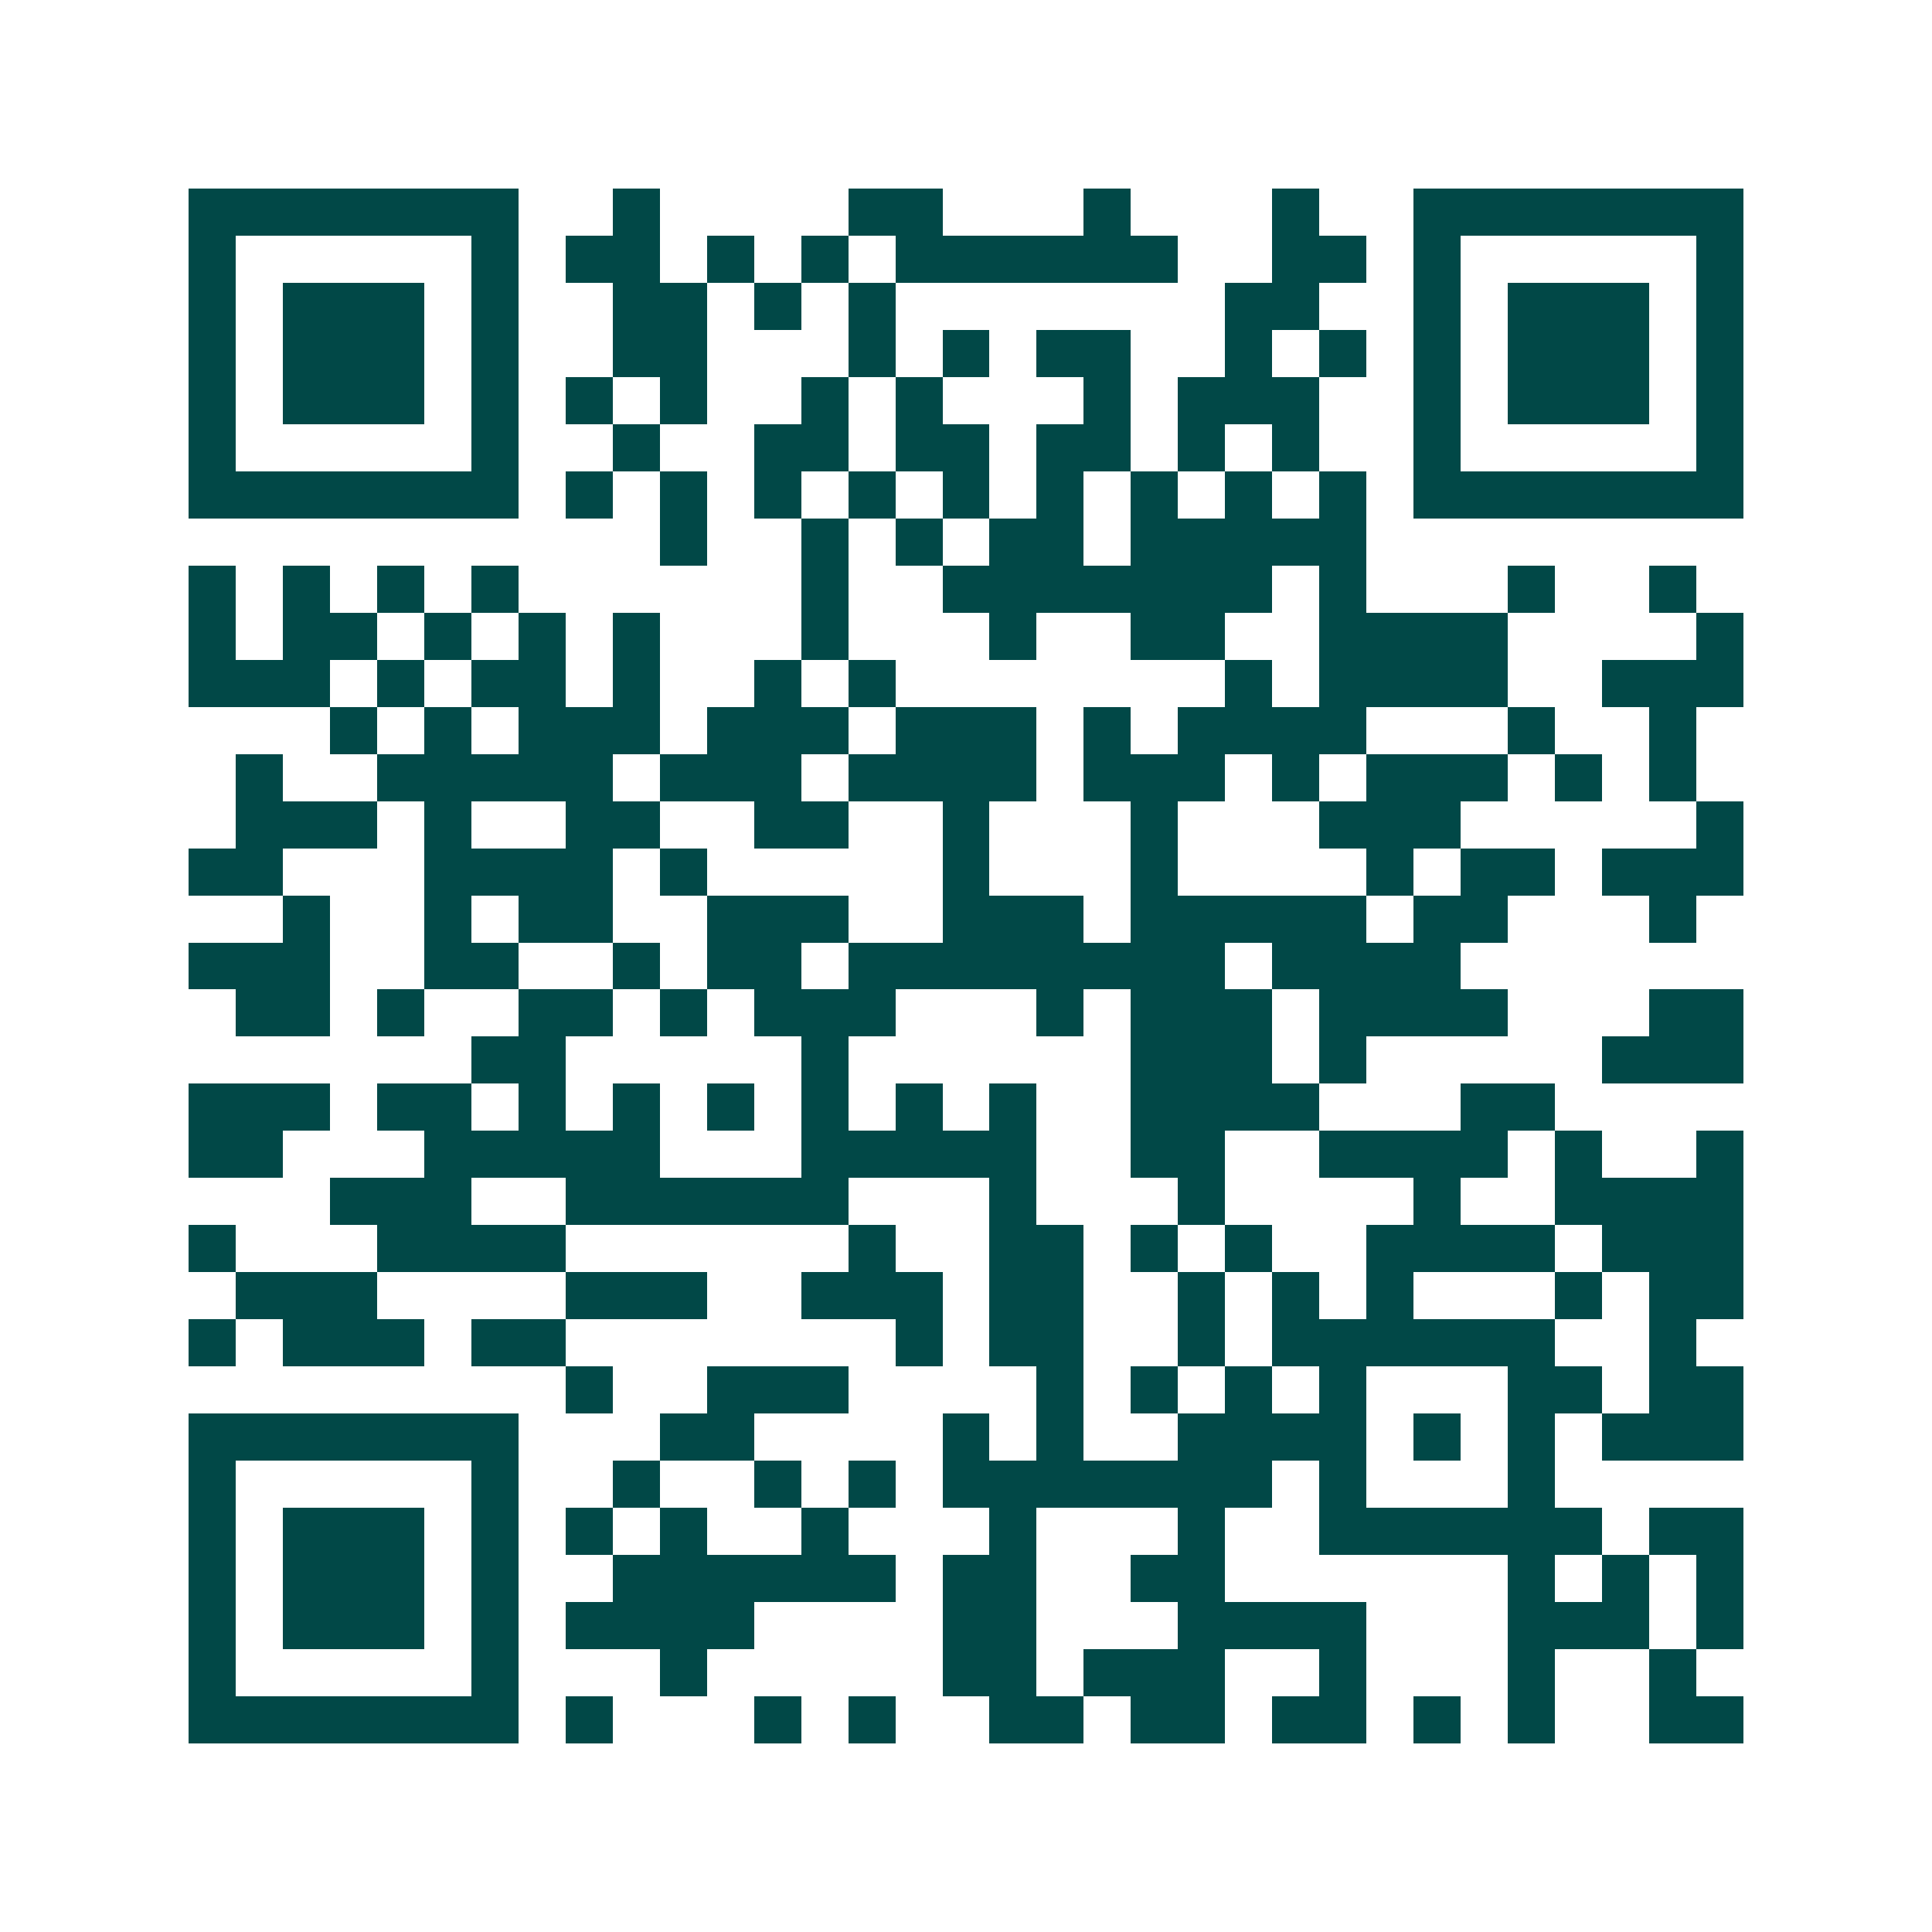 <svg xmlns="http://www.w3.org/2000/svg" width="200" height="200" viewBox="0 0 41 41" shape-rendering="crispEdges"><path fill="#ffffff" d="M0 0h41v41H0z"/><path stroke="#014847" d="M4 4.5h7m2 0h1m4 0h2m3 0h1m3 0h1m2 0h7M4 5.5h1m5 0h1m1 0h2m1 0h1m1 0h1m1 0h6m2 0h2m1 0h1m5 0h1M4 6.5h1m1 0h3m1 0h1m2 0h2m1 0h1m1 0h1m7 0h2m2 0h1m1 0h3m1 0h1M4 7.5h1m1 0h3m1 0h1m2 0h2m3 0h1m1 0h1m1 0h2m2 0h1m1 0h1m1 0h1m1 0h3m1 0h1M4 8.5h1m1 0h3m1 0h1m1 0h1m1 0h1m2 0h1m1 0h1m3 0h1m1 0h3m2 0h1m1 0h3m1 0h1M4 9.5h1m5 0h1m2 0h1m2 0h2m1 0h2m1 0h2m1 0h1m1 0h1m2 0h1m5 0h1M4 10.5h7m1 0h1m1 0h1m1 0h1m1 0h1m1 0h1m1 0h1m1 0h1m1 0h1m1 0h1m1 0h7M14 11.5h1m2 0h1m1 0h1m1 0h2m1 0h5M4 12.5h1m1 0h1m1 0h1m1 0h1m6 0h1m2 0h7m1 0h1m3 0h1m2 0h1M4 13.5h1m1 0h2m1 0h1m1 0h1m1 0h1m3 0h1m3 0h1m2 0h2m2 0h4m4 0h1M4 14.5h3m1 0h1m1 0h2m1 0h1m2 0h1m1 0h1m7 0h1m1 0h4m2 0h3M7 15.5h1m1 0h1m1 0h3m1 0h3m1 0h3m1 0h1m1 0h4m3 0h1m2 0h1M5 16.5h1m2 0h5m1 0h3m1 0h4m1 0h3m1 0h1m1 0h3m1 0h1m1 0h1M5 17.5h3m1 0h1m2 0h2m2 0h2m2 0h1m3 0h1m3 0h3m5 0h1M4 18.5h2m3 0h4m1 0h1m5 0h1m3 0h1m4 0h1m1 0h2m1 0h3M6 19.5h1m2 0h1m1 0h2m2 0h3m2 0h3m1 0h5m1 0h2m3 0h1M4 20.5h3m2 0h2m2 0h1m1 0h2m1 0h8m1 0h4M5 21.5h2m1 0h1m2 0h2m1 0h1m1 0h3m3 0h1m1 0h3m1 0h4m3 0h2M10 22.5h2m5 0h1m6 0h3m1 0h1m5 0h3M4 23.5h3m1 0h2m1 0h1m1 0h1m1 0h1m1 0h1m1 0h1m1 0h1m2 0h4m3 0h2M4 24.5h2m3 0h5m3 0h5m2 0h2m2 0h4m1 0h1m2 0h1M7 25.5h3m2 0h6m3 0h1m3 0h1m4 0h1m2 0h4M4 26.5h1m3 0h4m6 0h1m2 0h2m1 0h1m1 0h1m2 0h4m1 0h3M5 27.5h3m4 0h3m2 0h3m1 0h2m2 0h1m1 0h1m1 0h1m3 0h1m1 0h2M4 28.5h1m1 0h3m1 0h2m7 0h1m1 0h2m2 0h1m1 0h6m2 0h1M12 29.5h1m2 0h3m4 0h1m1 0h1m1 0h1m1 0h1m3 0h2m1 0h2M4 30.5h7m3 0h2m4 0h1m1 0h1m2 0h4m1 0h1m1 0h1m1 0h3M4 31.5h1m5 0h1m2 0h1m2 0h1m1 0h1m1 0h7m1 0h1m3 0h1M4 32.5h1m1 0h3m1 0h1m1 0h1m1 0h1m2 0h1m3 0h1m3 0h1m2 0h6m1 0h2M4 33.5h1m1 0h3m1 0h1m2 0h6m1 0h2m2 0h2m6 0h1m1 0h1m1 0h1M4 34.5h1m1 0h3m1 0h1m1 0h4m4 0h2m3 0h4m3 0h3m1 0h1M4 35.5h1m5 0h1m3 0h1m5 0h2m1 0h3m2 0h1m3 0h1m2 0h1M4 36.5h7m1 0h1m3 0h1m1 0h1m2 0h2m1 0h2m1 0h2m1 0h1m1 0h1m2 0h2"/></svg>
